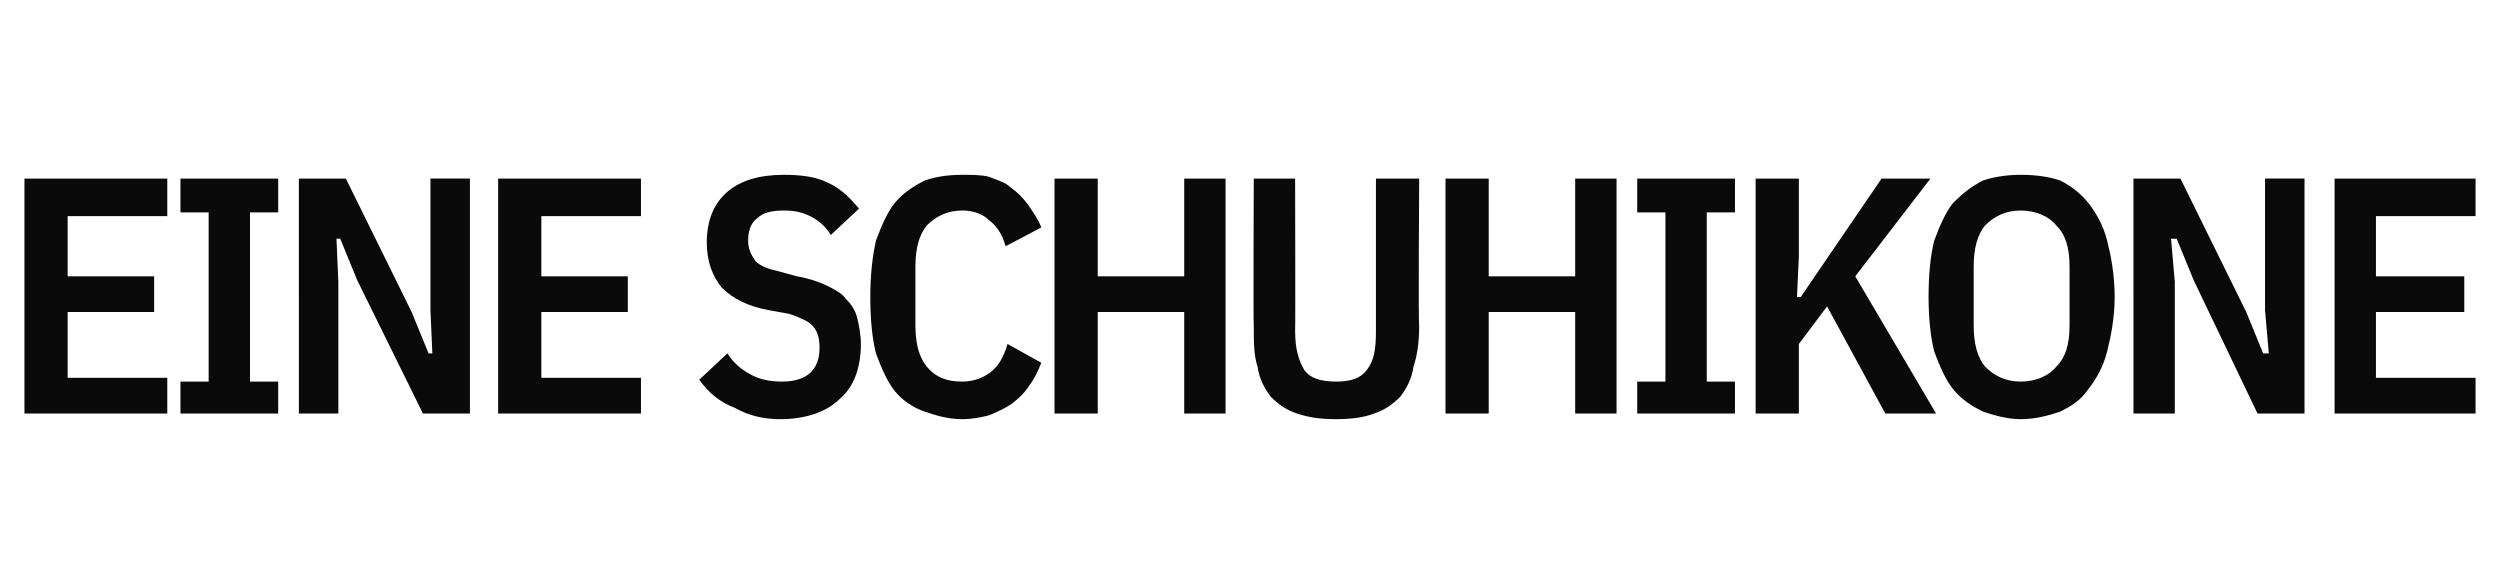 <?xml version="1.0" standalone="no"?><!DOCTYPE svg PUBLIC "-//W3C//DTD SVG 1.1//EN" "http://www.w3.org/Graphics/SVG/1.1/DTD/svg11.dtd"><svg xmlns="http://www.w3.org/2000/svg" version="1.1" width="133px" height="31px" viewBox="0 -8 133 31" style="top:-8px"><desc>Eine Schuhikone</desc><defs/><g id="Polygon279803"><path d="m1.3 14V1.5h7.6v2H3.6v3.2h4.6v1.9H3.6v3.5h5.3v1.9H1.3zm8.3 0v-1.7h1.5v-9H9.6V1.5h5.2v1.8h-1.5v9h1.5v1.7H9.6zM19 6.9l-.9-2.2h-.2L18 7v7h-2.1V1.5h2.5l3.5 7.1l.9 2.2h.2l-.1-2.3v-7h2.1V14h-2.5L19 6.9zm7.5 7.1V1.5h7.6v2h-5.3v3.2h4.6v1.9h-4.6v3.5h5.3v1.9h-7.6zm15 .3c-.9 0-1.7-.2-2.4-.6c-.8-.3-1.4-.8-1.9-1.5l1.5-1.4c.3.5.8.9 1.2 1.1c.5.3 1.1.4 1.7.4c1.3 0 2-.6 2-1.8c0-.5-.1-.9-.4-1.2c-.2-.2-.6-.4-1.2-.6l-1.1-.2c-1.1-.2-1.9-.6-2.5-1.2c-.5-.6-.8-1.4-.8-2.4c0-1.2.4-2.1 1.1-2.7c.7-.6 1.7-.9 3-.9c.9 0 1.7.1 2.3.4c.7.3 1.2.8 1.7 1.4l-1.5 1.4c-.3-.5-.7-.8-1.1-1c-.4-.2-.8-.3-1.4-.3c-.6 0-1.1.1-1.4.4c-.3.2-.5.6-.5 1.2c0 .5.2.8.4 1.1c.2.2.6.4 1.1.5l1.1.3c.6.1 1.2.3 1.6.5c.4.2.8.4 1 .7c.3.3.5.6.6 1c.1.4.2.9.2 1.4c0 1.3-.4 2.3-1.1 2.9c-.7.7-1.8 1.1-3.2 1.1zm9.7 0c-.8 0-1.4-.2-2-.4c-.6-.2-1.2-.6-1.6-1.1c-.4-.5-.7-1.2-1-2c-.2-.8-.3-1.8-.3-3c0-1.1.1-2.1.3-3c.3-.8.6-1.5 1-2c.4-.5 1-.9 1.6-1.2c.6-.2 1.2-.3 2-.3c.5 0 1 0 1.4.1c.5.2.9.3 1.2.6c.3.2.6.5.9.9c.2.3.5.7.7 1.2l-1.9 1c-.2-.7-.5-1.1-.9-1.4c-.3-.3-.8-.5-1.4-.5c-.8 0-1.4.3-1.9.8c-.4.5-.6 1.2-.6 2.2v3.1c0 1 .2 1.7.6 2.2c.5.6 1.1.8 1.9.8c.6 0 1.1-.2 1.5-.5c.4-.3.7-.8.9-1.5l1.8 1c-.2.5-.4.9-.7 1.3c-.2.3-.5.6-.9.9c-.3.2-.7.4-1.2.6c-.4.1-.9.2-1.4.2zM63 8.6h-4.6v5.4h-2.3V1.5h2.3v5.2h4.6V1.5h2.2V14H63V8.6zm5.9-7.1s.02 8.13 0 8.1c0 1 .2 1.6.5 2.1c.3.4.8.6 1.7.6c.8 0 1.3-.2 1.6-.6c.4-.5.5-1.1.5-2.1V1.5h2.3s-.05 7.81 0 7.8c0 .9-.1 1.6-.3 2.2c-.1.7-.4 1.2-.7 1.6c-.4.4-.8.7-1.4.9c-.5.2-1.2.3-2 .3c-.9 0-1.5-.1-2.1-.3c-.6-.2-1-.5-1.4-.9c-.3-.4-.6-.9-.7-1.6c-.2-.6-.2-1.3-.2-2.2c-.03.01 0-7.8 0-7.8h2.2zm14.9 7.1h-4.6v5.4h-2.3V1.5h2.3v5.2h4.6V1.5h2.2V14h-2.2V8.6zm3.3 5.4v-1.7h1.5v-9h-1.5V1.5h5.2v1.8h-1.5v9h1.5v1.7h-5.2zm10.1-5.7l-1.5 2v3.7h-2.3V1.5h2.3v4.1l-.1 2.2h.2l1.5-2.2l2.8-4.1h2.6l-4 5.2L103 14h-2.7l-3.1-5.7zm10.3 6c-.7 0-1.4-.2-2-.4c-.6-.3-1.1-.6-1.6-1.2c-.4-.5-.7-1.2-1-2c-.2-.8-.3-1.8-.3-2.9c0-1.2.1-2.2.3-3c.3-.8.6-1.5 1-2c.5-.5 1-.9 1.6-1.2c.6-.2 1.3-.3 2-.3c.8 0 1.5.1 2.1.3c.6.3 1.1.7 1.5 1.2c.4.5.8 1.2 1 2c.2.8.4 1.8.4 3c0 1.1-.2 2.1-.4 2.9c-.2.8-.6 1.5-1 2c-.4.6-.9.9-1.5 1.2c-.6.2-1.3.4-2.1.4zm0-2c.8 0 1.5-.3 1.9-.8c.5-.5.7-1.2.7-2.2V6.2c0-1-.2-1.7-.7-2.2c-.4-.5-1.1-.8-1.9-.8c-.8 0-1.4.3-1.9.8c-.4.5-.6 1.2-.6 2.2v3.1c0 1 .2 1.7.6 2.2c.5.5 1.1.8 1.9.8zm9.2-5.4l-.9-2.2h-.3l.2 2.3v7h-2.2V1.5h2.5l3.5 7.1l.9 2.2h.3l-.2-2.3v-7h2.1V14h-2.5l-3.4-7.1zm7.5 7.1V1.5h7.5v2h-5.3v3.2h4.7v1.9h-4.7v3.5h5.3v1.9h-7.5z" stroke="none" fill="#0a0a0a"/></g></svg>